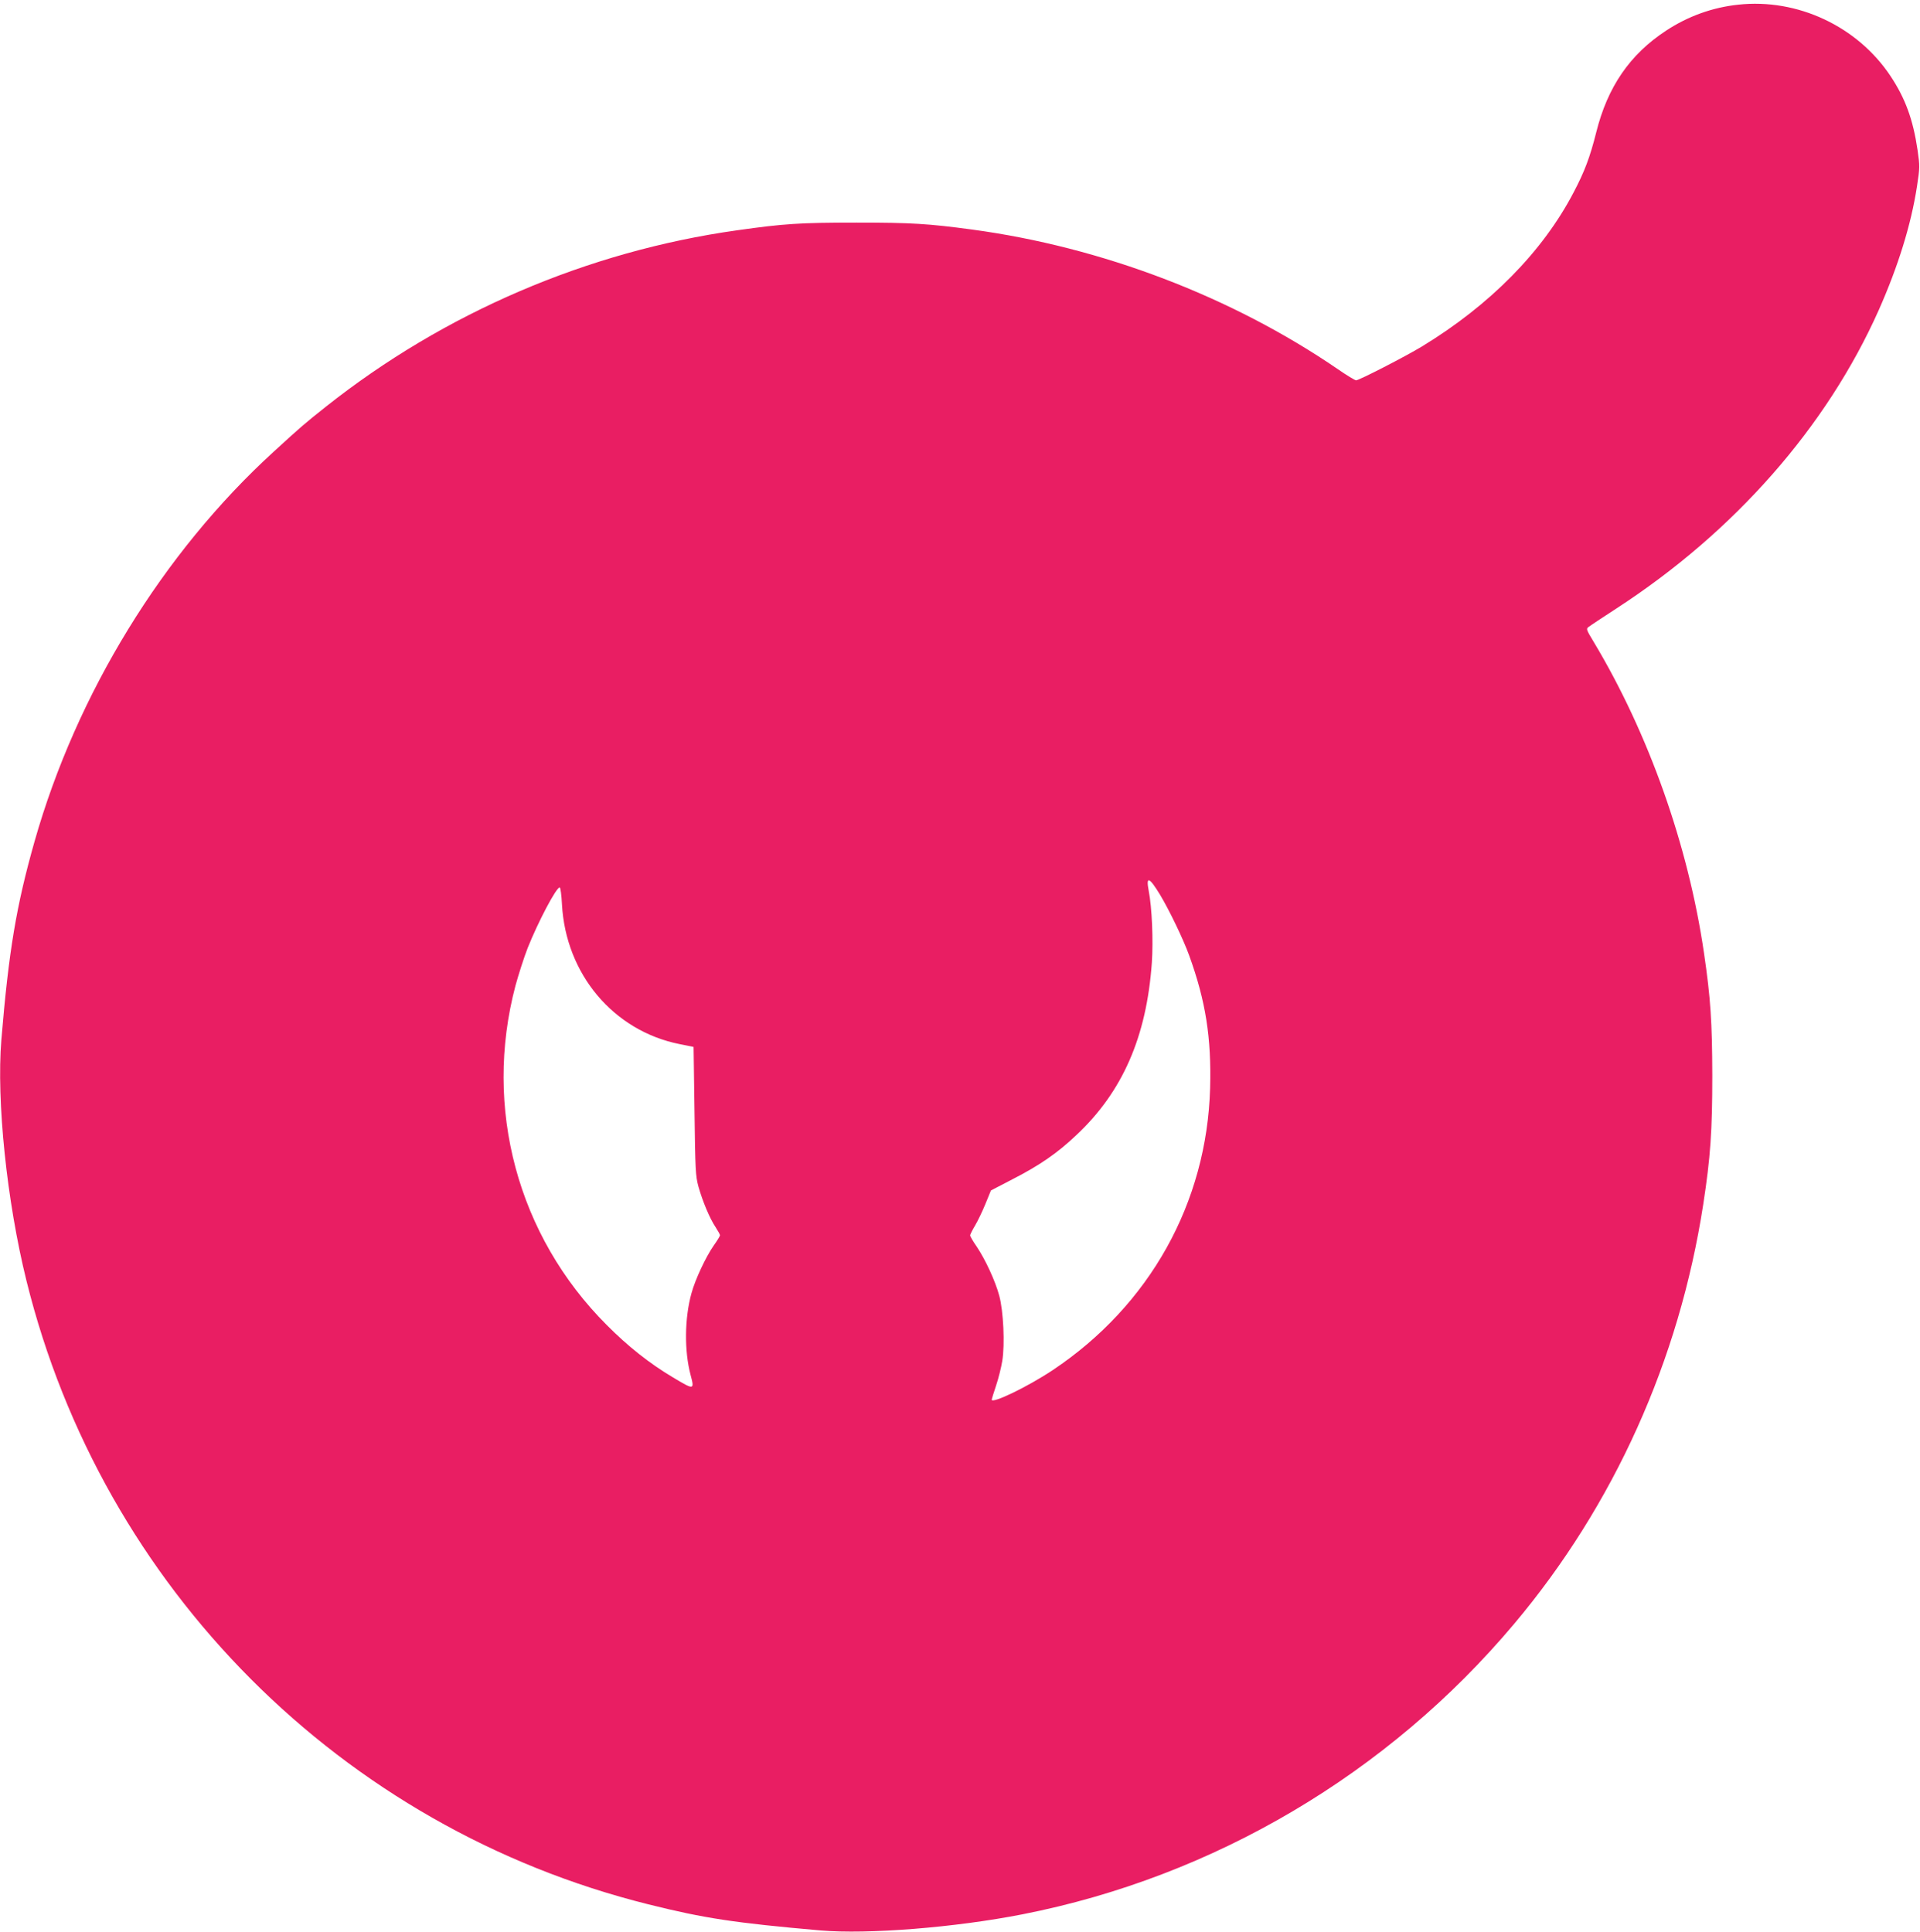 <?xml version="1.0" standalone="no"?>
<!DOCTYPE svg PUBLIC "-//W3C//DTD SVG 20010904//EN"
 "http://www.w3.org/TR/2001/REC-SVG-20010904/DTD/svg10.dtd">
<svg version="1.0" xmlns="http://www.w3.org/2000/svg"
 width="1272pt" height="1280pt" viewBox="0 0 1272 1280"
 preserveAspectRatio="xMidYMid meet">
<g transform="translate(0,1280) scale(0.1,-0.1)"
fill="#e91e63" stroke="none">
<path d="M11516 12769 c-171 -18 -334 -77 -478 -172 -240 -157 -388 -373 -463
-674 -41 -164 -78 -262 -151 -400 -204 -390 -552 -744 -1004 -1019 -109 -66
-416 -224 -436 -224 -7 0 -62 33 -121 74 -701 480 -1563 809 -2423 925 -290
39 -400 46 -765 46 -376 0 -481 -7 -792 -51 -990 -139 -1940 -547 -2723 -1168
-146 -116 -160 -128 -348 -300 -734 -671 -1305 -1602 -1583 -2581 -121 -427
-171 -725 -220 -1315 -33 -405 36 -1069 166 -1595 503 -2036 2089 -3627 4120
-4133 372 -93 572 -123 1140 -173 314 -27 892 19 1340 107 1267 249 2422 932
3256 1924 662 787 1094 1748 1253 2780 48 311 60 488 60 855 -1 353 -11 511
-55 810 -104 713 -367 1456 -732 2064 -49 81 -50 85 -31 98 10 8 93 63 184
122 783 509 1392 1203 1737 1977 128 289 214 565 253 819 19 124 19 135 4 240
-30 203 -81 343 -180 492 -219 329 -617 515 -1008 472z m-3831 -5897 c62 -103
155 -297 193 -402 110 -303 148 -547 139 -879 -21 -760 -400 -1440 -1042
-1869 -165 -110 -405 -226 -405 -196 0 3 13 45 29 93 16 47 34 121 41 163 18
110 8 330 -20 433 -26 97 -92 240 -150 326 -24 34 -43 68 -43 73 0 6 15 36 33
66 18 30 49 95 69 144 l36 88 148 77 c175 90 293 171 418 290 306 287 465 651
500 1142 10 148 1 366 -21 478 -19 99 4 90 75 -27z m-3962 -64 c25 -462 341
-838 778 -926 l94 -19 6 -424 c5 -393 7 -430 26 -501 28 -99 75 -211 113 -268
16 -25 30 -49 30 -55 0 -5 -18 -35 -41 -67 -53 -76 -123 -225 -148 -317 -46
-165 -48 -383 -6 -541 27 -101 24 -101 -116 -17 -155 92 -299 206 -439 347
-591 591 -819 1439 -605 2249 20 73 56 186 81 250 69 173 189 401 212 401 5 0
12 -51 15 -112z"/>
</g>
</svg>
